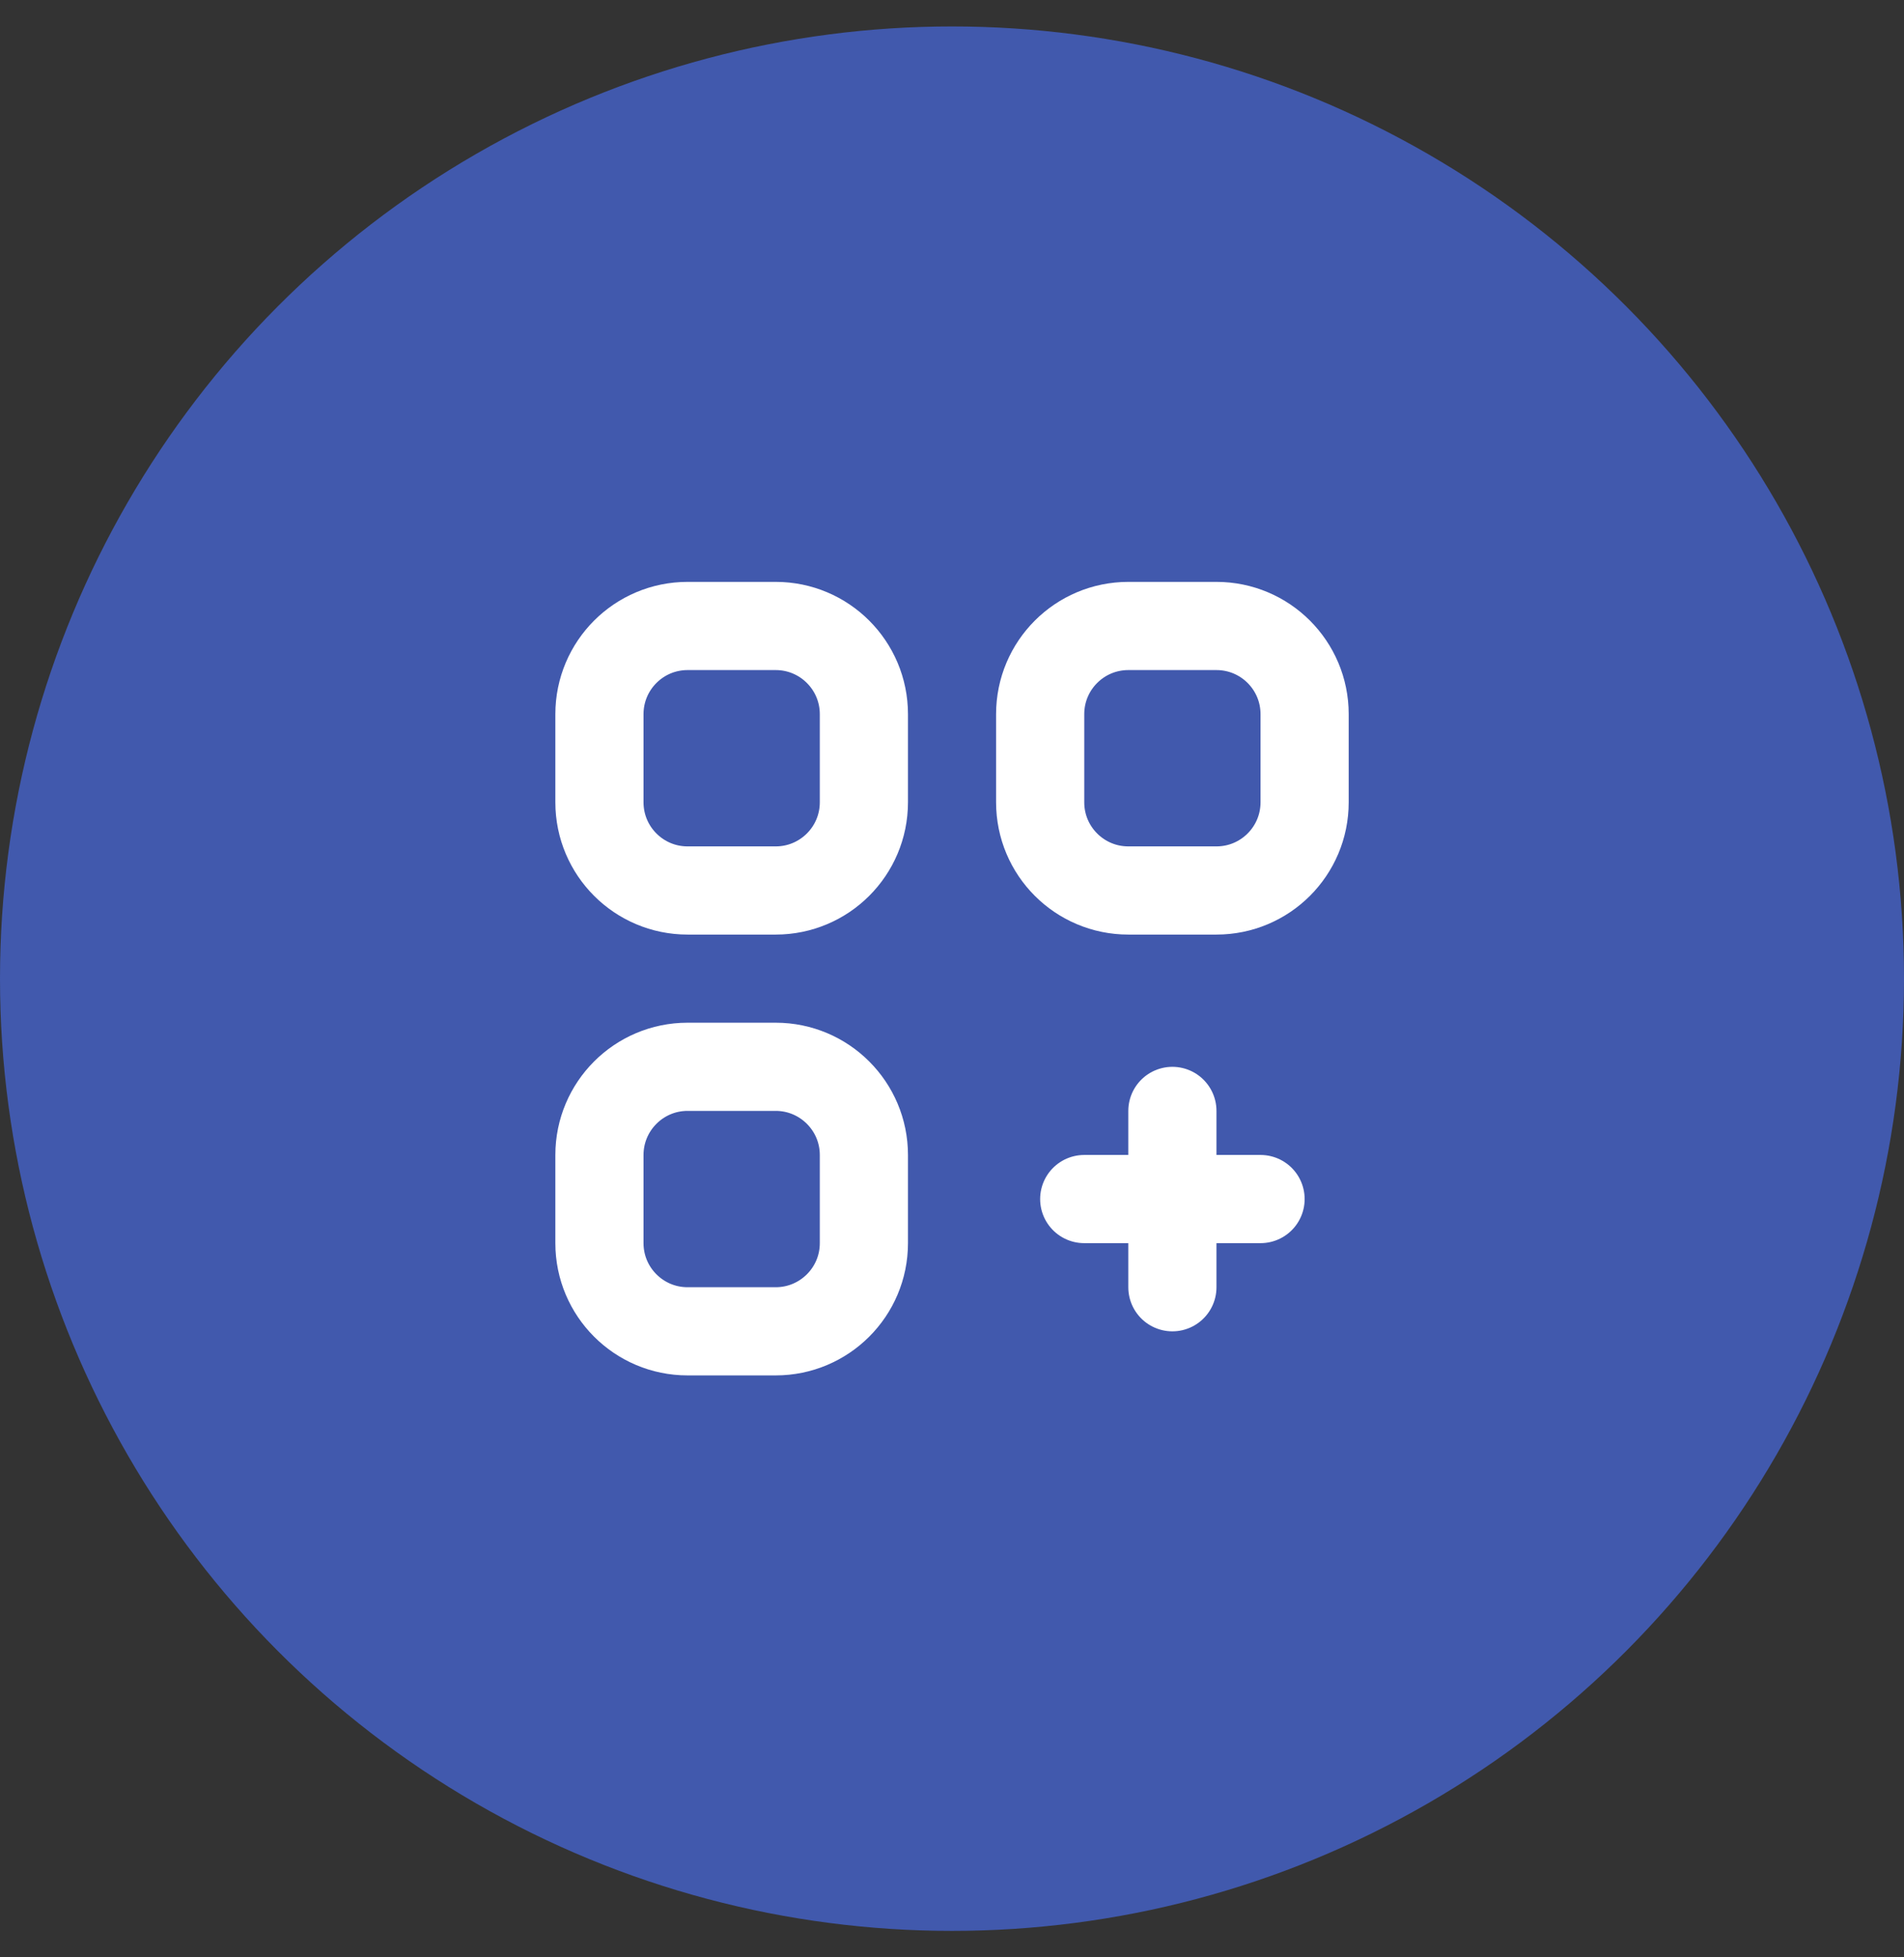 <svg width="36" height="37" viewBox="0 0 36 37" fill="none" xmlns="http://www.w3.org/2000/svg">
<rect x="0" y="0" width="36" height="37" fill="#333333" stroke="none"/>
<circle cx="18" cy="18.5" r="18" fill="#4159AD"/>
<path d="M22.167 21V24.333M23.834 22.666H20.5M21.334 16.833H23C23.921 16.833 24.667 16.087 24.667 15.166V13.5C24.667 12.579 23.921 11.833 23 11.833H21.334C20.413 11.833 19.667 12.579 19.667 13.5V15.166C19.667 16.087 20.413 16.833 21.334 16.833ZM13 25.166H14.667C15.587 25.166 16.334 24.42 16.334 23.5V21.833C16.334 20.913 15.587 20.166 14.667 20.166H13C12.08 20.166 11.334 20.913 11.334 21.833V23.5C11.334 24.42 12.08 25.166 13 25.166ZM13 16.833H14.667C15.587 16.833 16.334 16.087 16.334 15.166V13.5C16.334 12.579 15.587 11.833 14.667 11.833H13C12.08 11.833 11.334 12.579 11.334 13.5V15.166C11.334 16.087 12.08 16.833 13 16.833Z" stroke="white" stroke-width="1.667" stroke-linecap="round" stroke-linejoin="round"/>
</svg>
